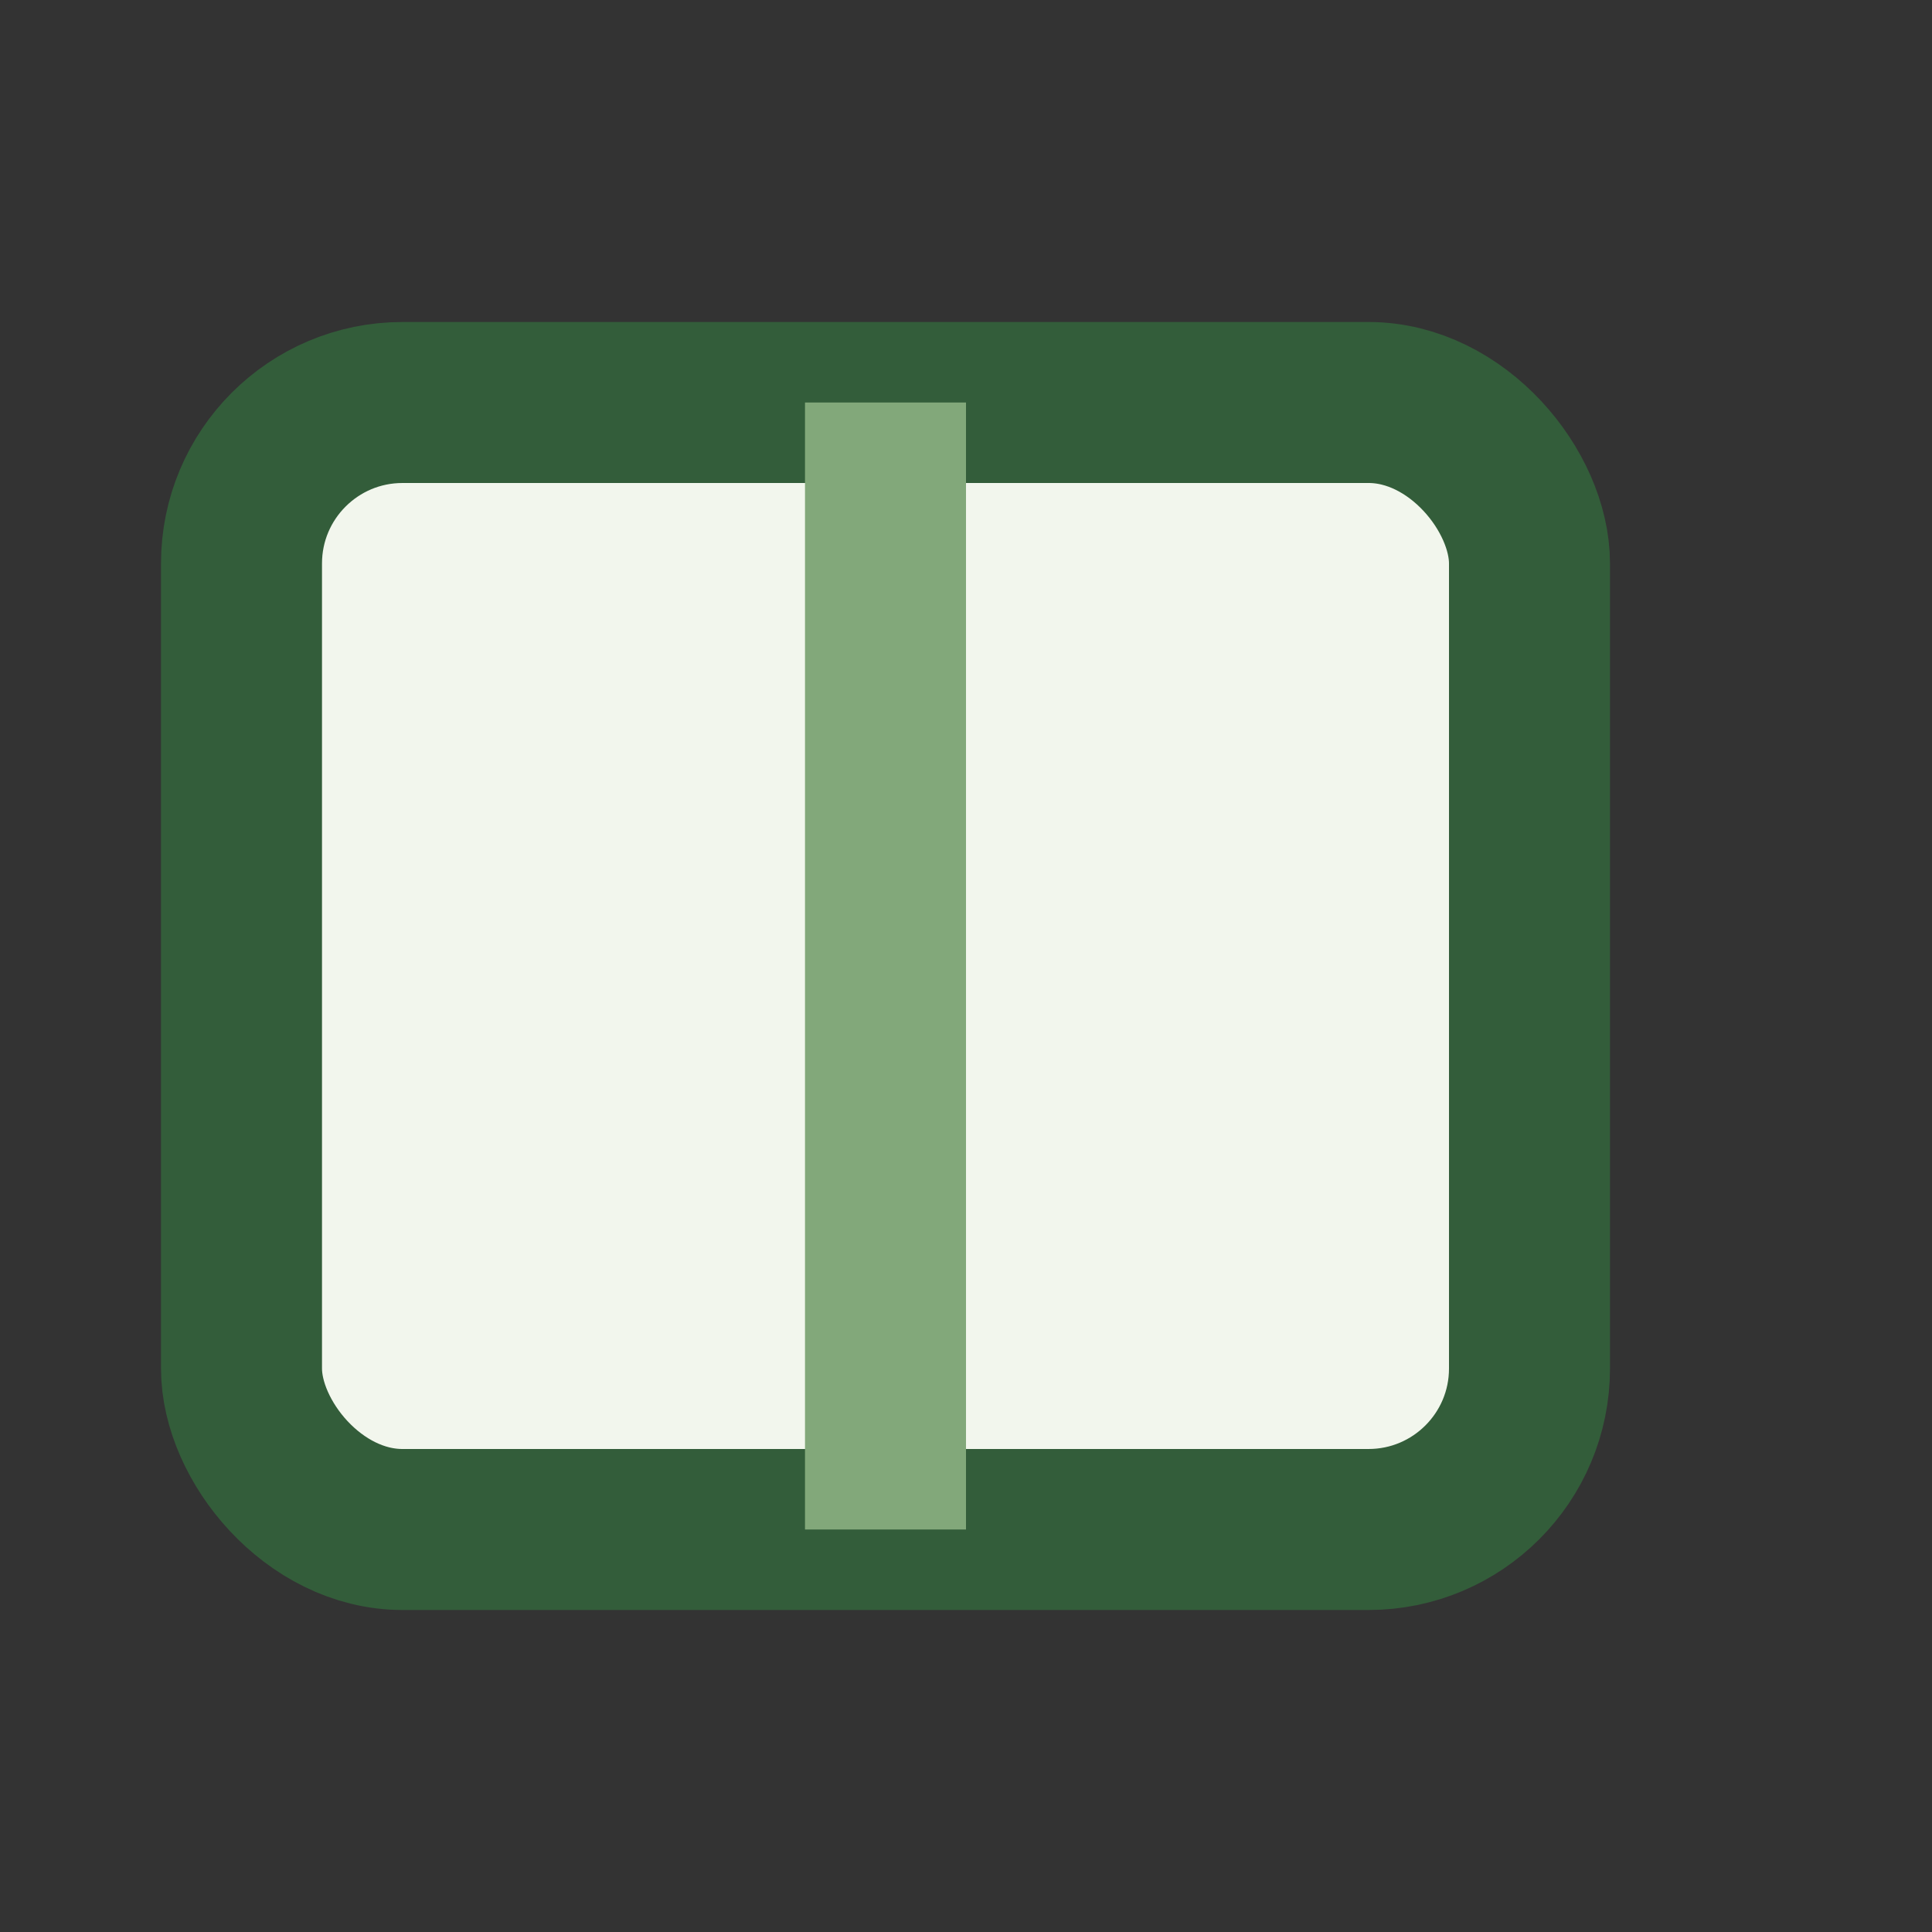 <?xml version="1.0" encoding="UTF-8"?>
<svg xmlns="http://www.w3.org/2000/svg" width="24" height="24" viewBox="0 0 24 24"><rect x="0" y="0" width="24" height="24" fill="#333333" stroke="none"/><rect x="3" y="5" width="16" height="14" rx="2" fill="#F2F6ED" stroke="#335D3A" stroke-width="2"/><path d="M11 5v14" stroke="#82A87A" stroke-width="2"/></svg>